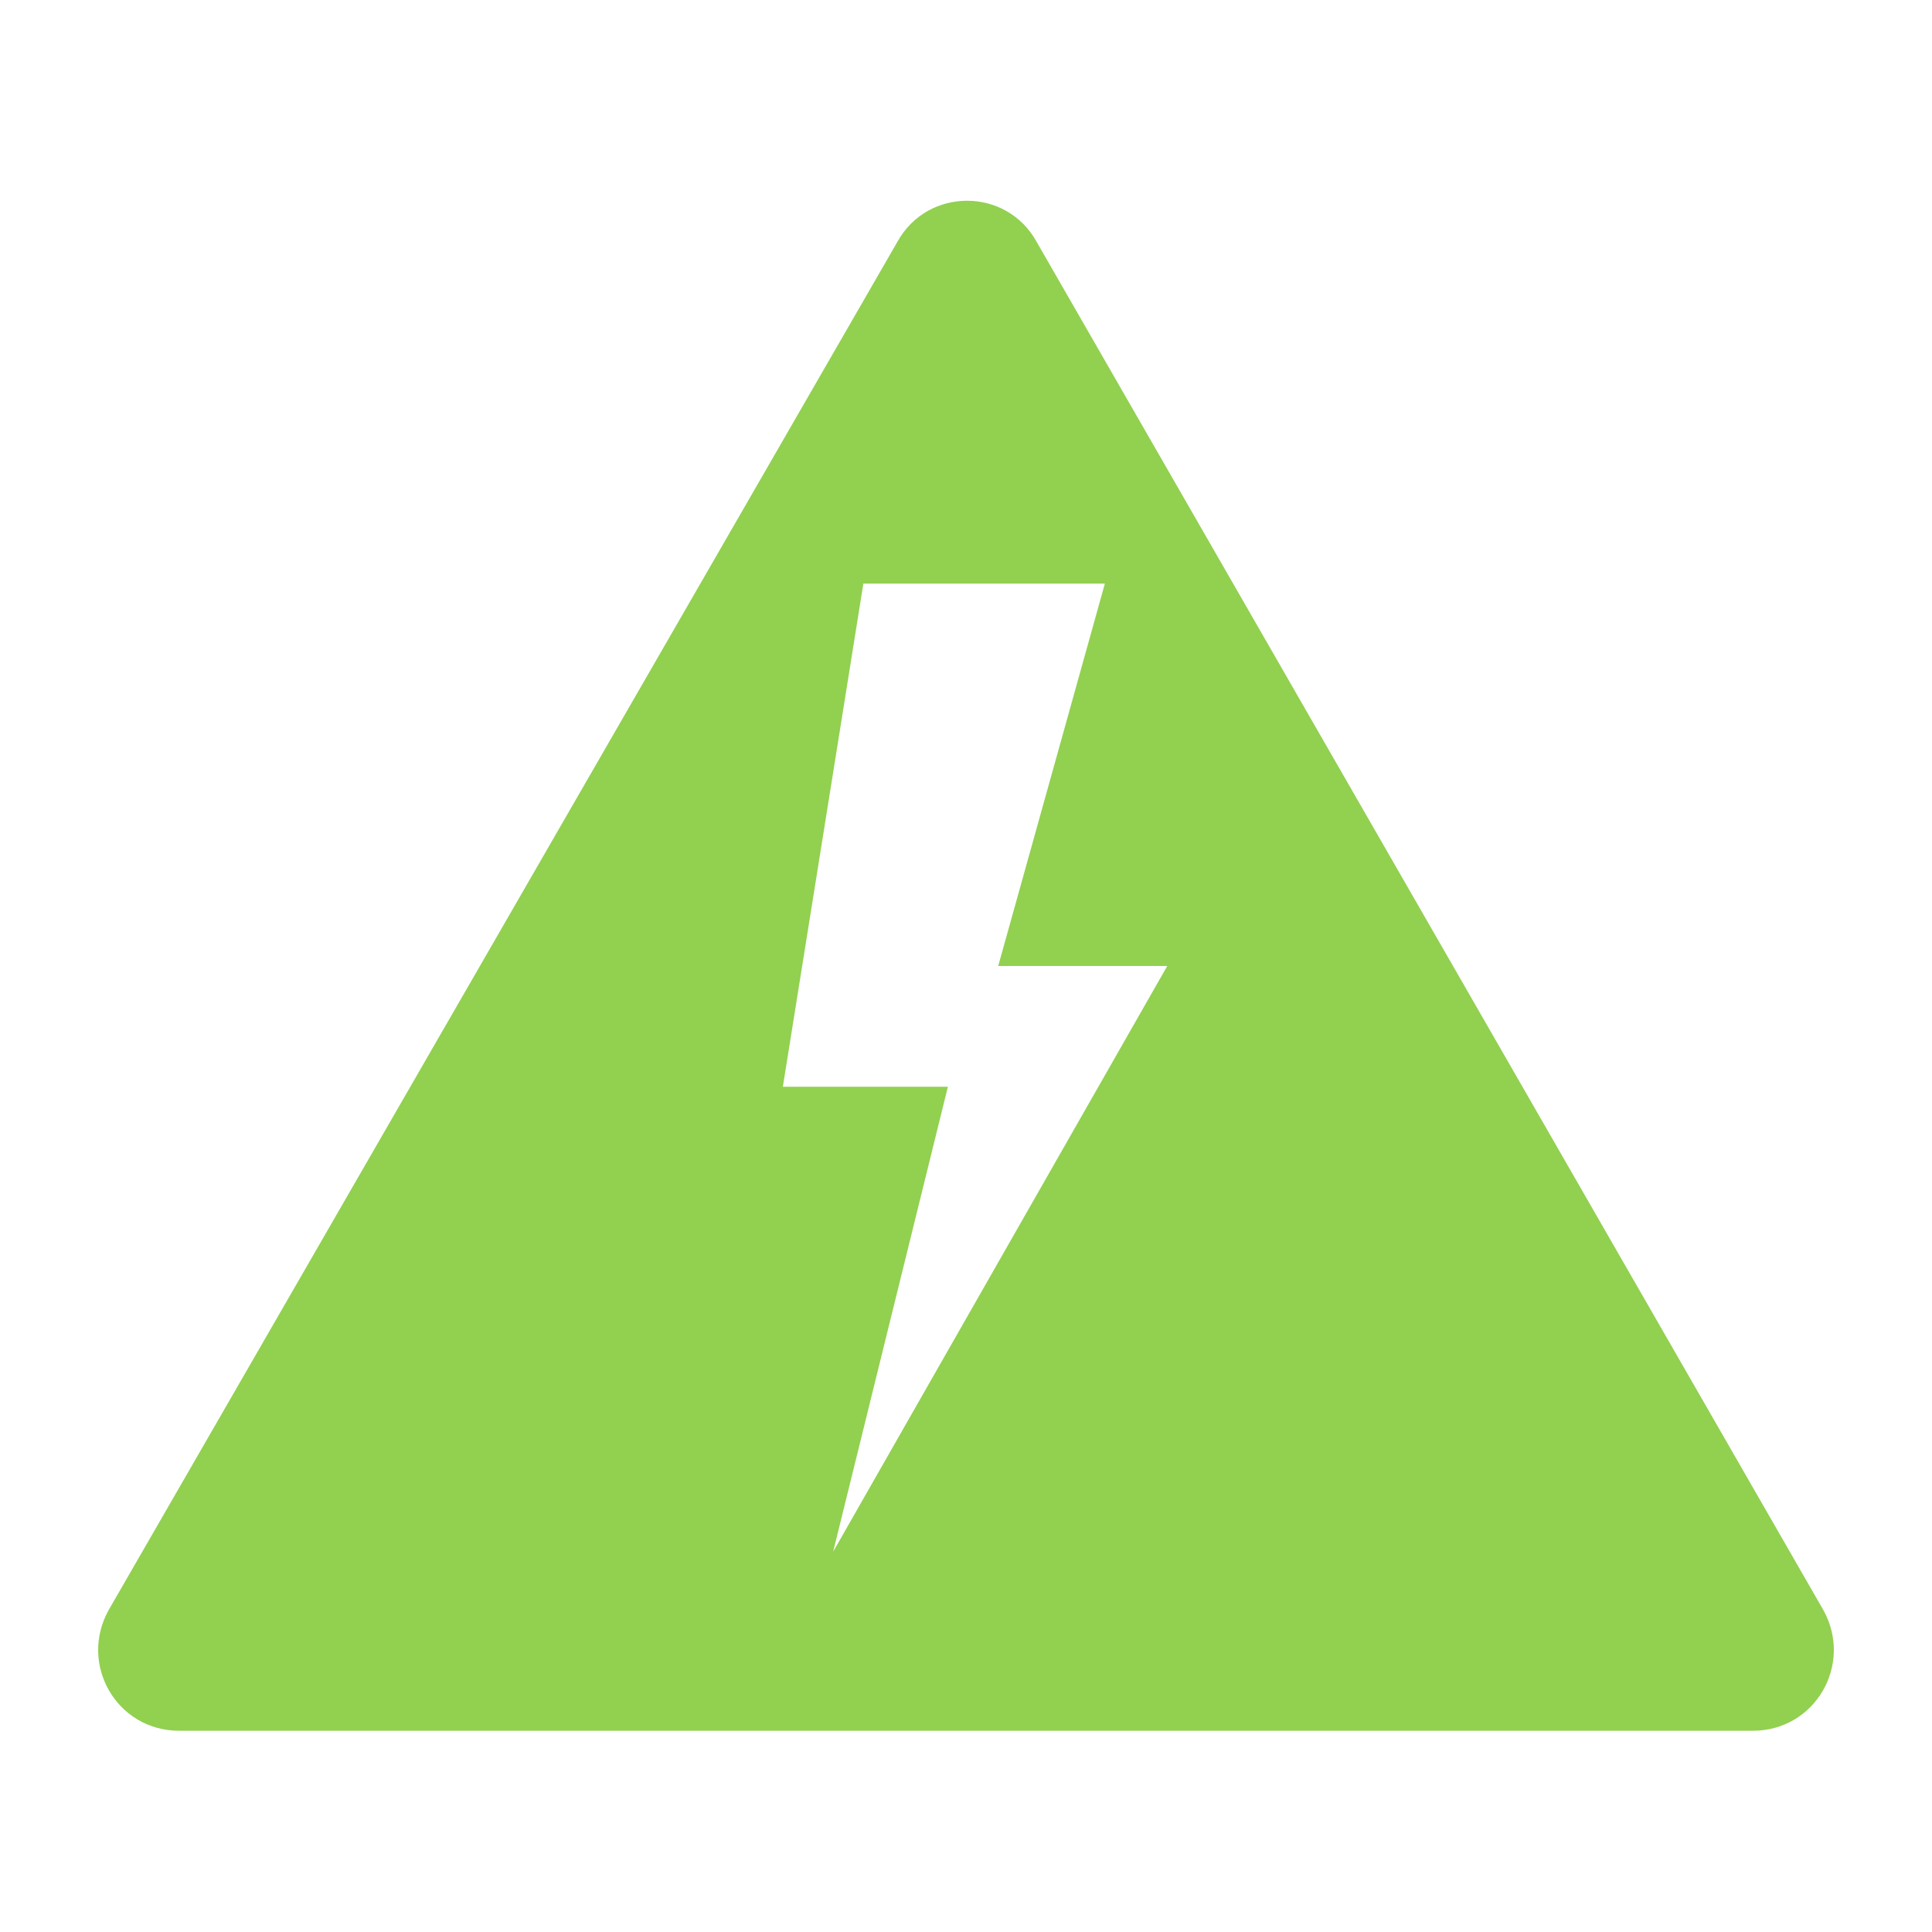 <svg width="96" height="96" xmlns="http://www.w3.org/2000/svg" xmlns:xlink="http://www.w3.org/1999/xlink" xml:space="preserve" overflow="hidden"><defs><clipPath id="clip0"><rect x="0" y="0" width="96" height="96"/></clipPath></defs><g clip-path="url(#clip0)"><path d="M90.6 80 51.5 12C50 9.3 46.1 9.3 44.6 12L5.4 80C3.9 82.7 5.8 86 8.9 86L48 86 87.1 86C90.2 86 92.1 82.7 90.6 80ZM41.4 77.1 47.1 54 38.9 54 42.9 29 54.9 29 49.6 48 58 48 41.4 77.1Z" fill="#92D050"/></g></svg>